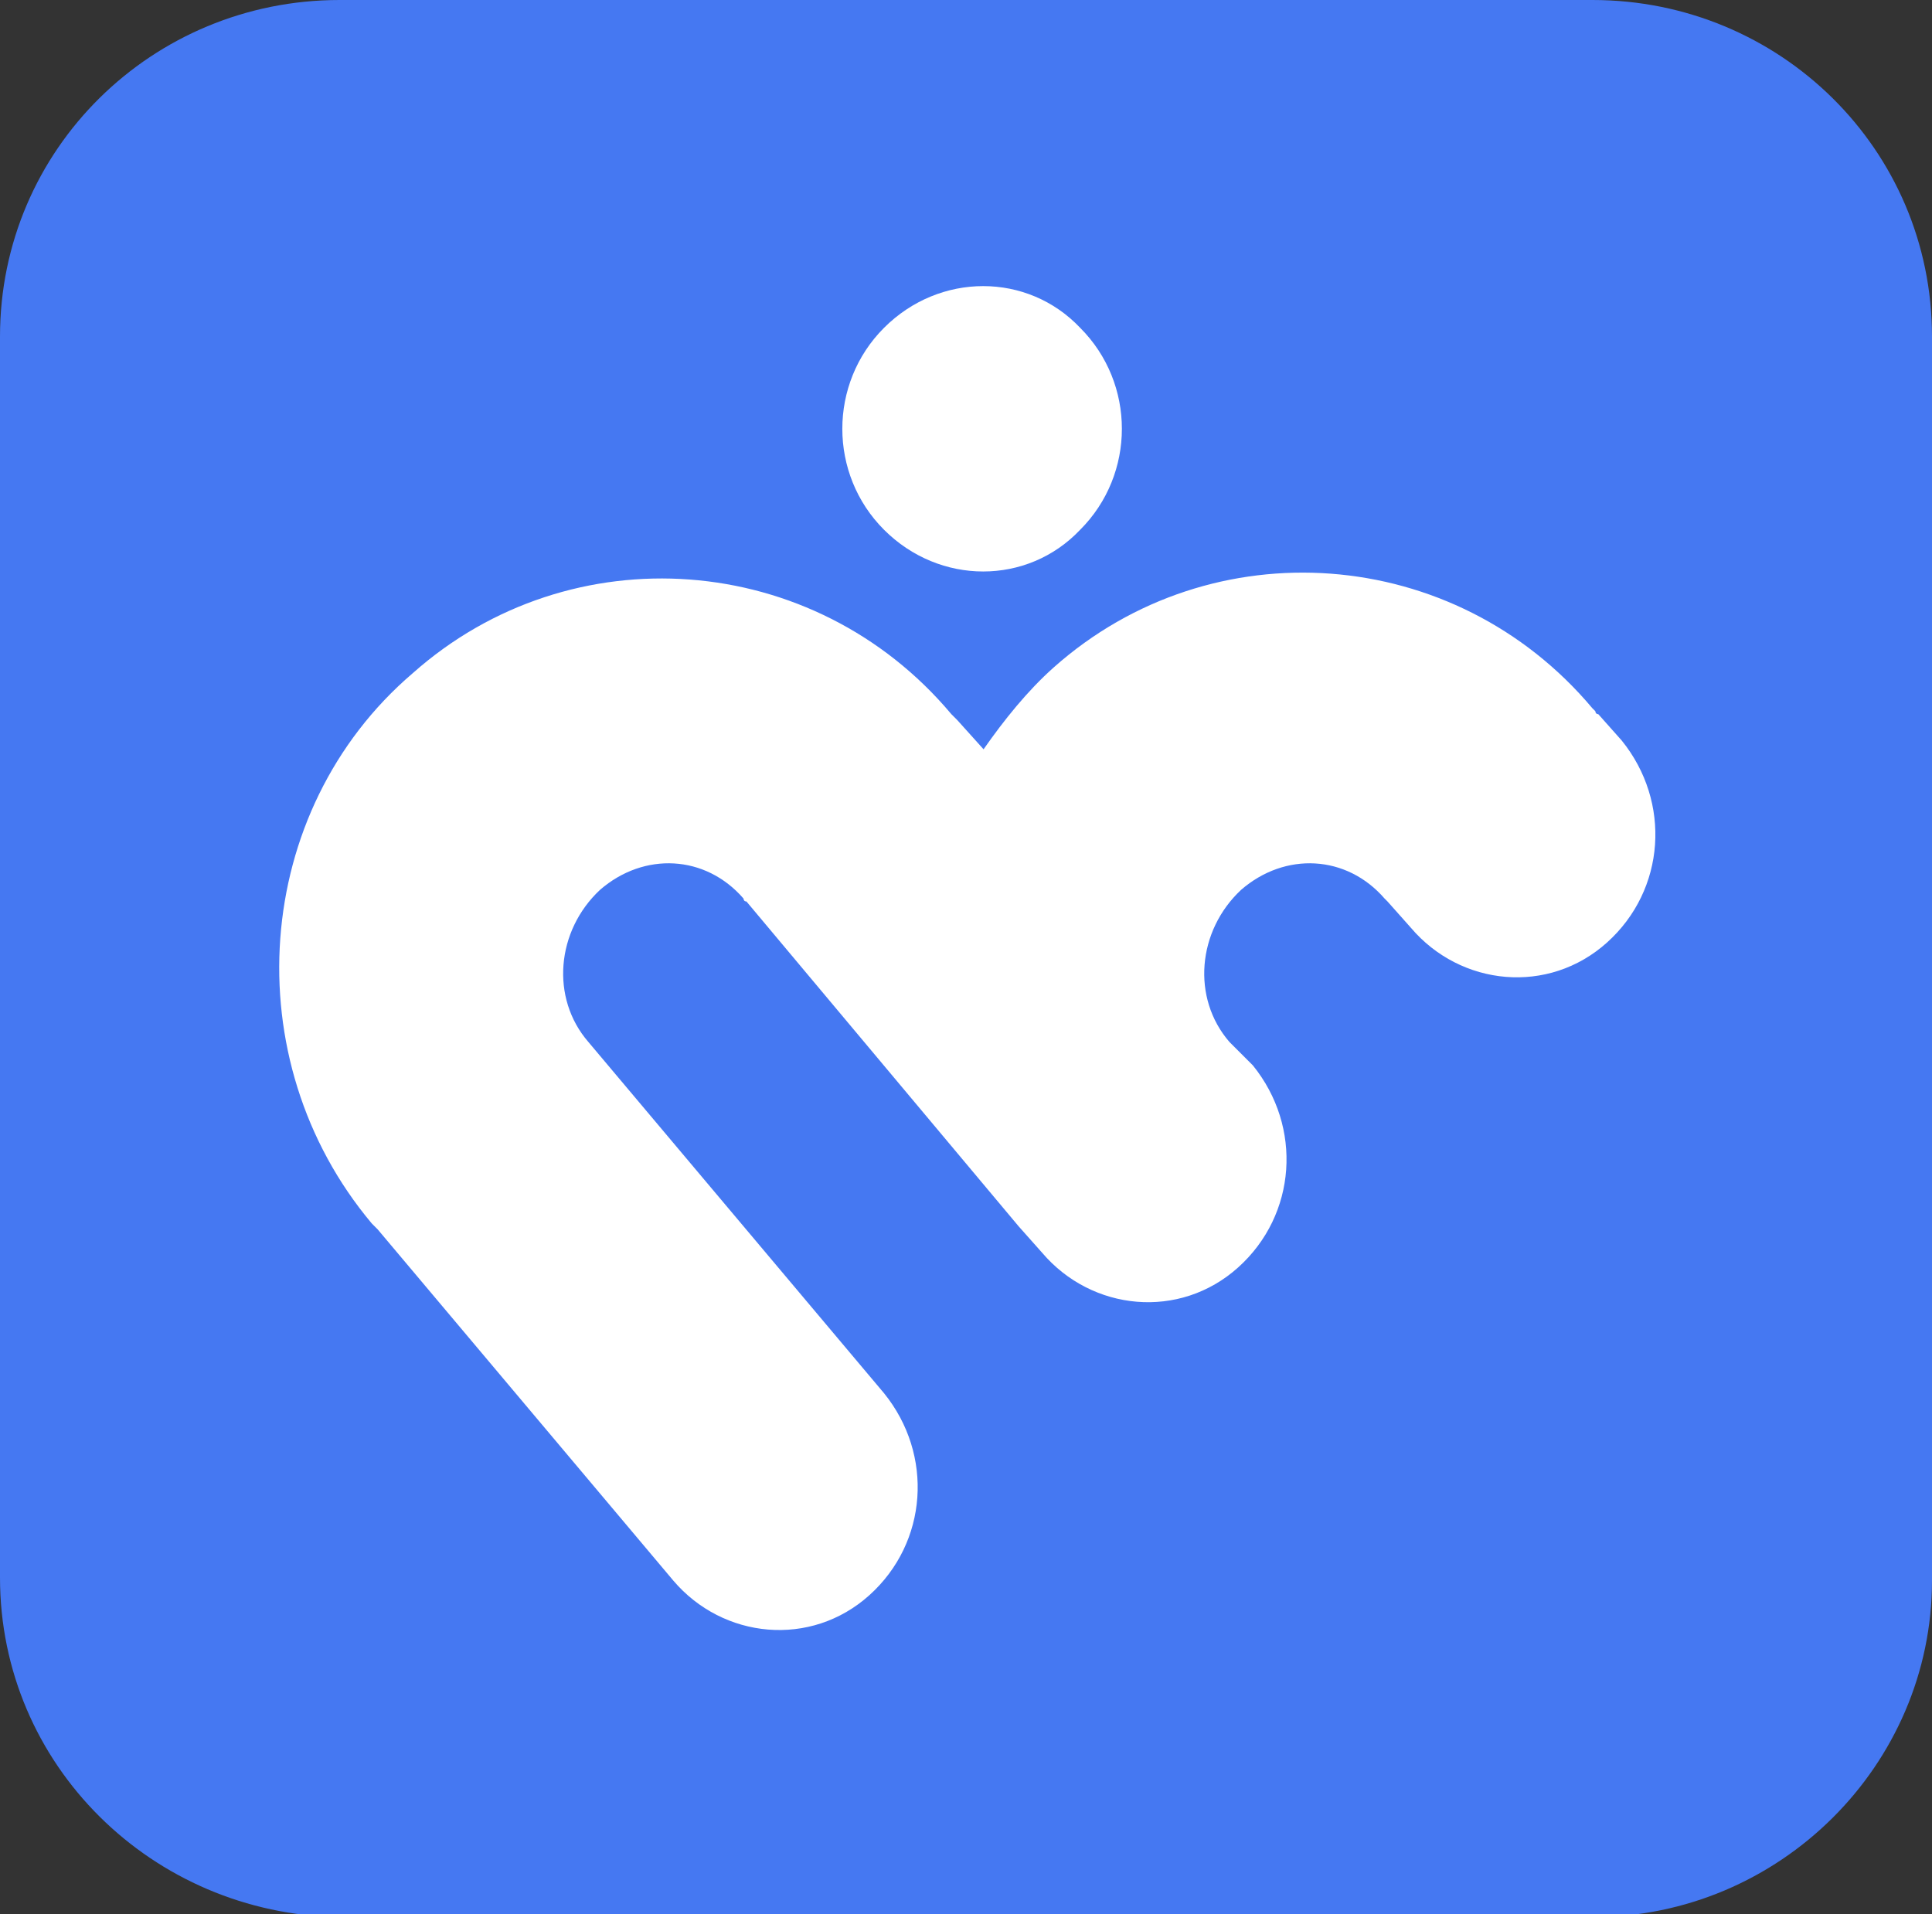 <?xml version="1.0" encoding="utf-8"?>
<!-- Generator: Adobe Illustrator 23.0.3, SVG Export Plug-In . SVG Version: 6.00 Build 0)  -->
<svg version="1.1" id="Vrstva_1" xmlns="http://www.w3.org/2000/svg" xmlns:xlink="http://www.w3.org/1999/xlink" x="0px" y="0px"
	 viewBox="0 0 66 65.4" style="enable-background:new 0 0 66 65.4;" xml:space="preserve">
<rect x="0" y="0" width="66" height="65.4" fill="#333333" stroke="none"/>
<style type="text/css">
	.st0{fill:#4578F2;}
	.st1{fill:#FFFFFF;}
</style>
<path class="st0" d="M11.6,0h42.8C60.8,0,66,5.1,66,11.5v42.5c0,6.3-5.2,11.5-11.6,11.5H11.6C5.2,65.4,0,60.3,0,53.9V11.5
	C0,5.1,5.2,0,11.6,0"/>
<path class="st1" d="M30.2,11.2c-1.9,1.9-1.9,5,0,6.9s4.9,1.9,6.7,0c1.9-1.9,1.9-5,0-6.9C35.1,9.3,32.1,9.3,30.2,11.2"/>
<path class="st1" d="M54.5,24.3c0,0-0.1-0.1-0.1-0.1c-4.7-5.6-13-6.2-18.4-1.4c-0.9,0.8-1.7,1.8-2.4,2.8l-0.9-1c0,0-0.1-0.1-0.1-0.1
	l0,0c0,0-0.1-0.1-0.1-0.1c-4.7-5.6-13-6.2-18.4-1.4C8.6,27.7,8,36.2,12.7,41.8c0,0,0.1,0.1,0.1,0.1c0,0,0.1,0.1,0.1,0.1L23,54
	c1.7,2,4.7,2.3,6.7,0.5c2-1.8,2.2-4.8,0.5-6.9l-10.1-12l0,0c-1.3-1.5-1.1-3.8,0.4-5.2c1.5-1.3,3.6-1.2,4.9,0.3l0,0
	c0,0,0,0.1,0.1,0.1l9.3,11.1l0.8,0.9c1.7,2,4.7,2.3,6.7,0.5c2-1.8,2.2-4.8,0.5-6.9L42,35.6l0,0c-1.3-1.5-1.1-3.8,0.4-5.2
	c1.5-1.3,3.6-1.2,4.9,0.3l0,0c0,0,0,0,0.1,0.1l0.8,0.9c1.7,2,4.7,2.3,6.7,0.5c2-1.8,2.2-4.8,0.5-6.9l-0.8-0.9
	C54.5,24.4,54.5,24.3,54.5,24.3L54.5,24.3z"/>
</svg>
